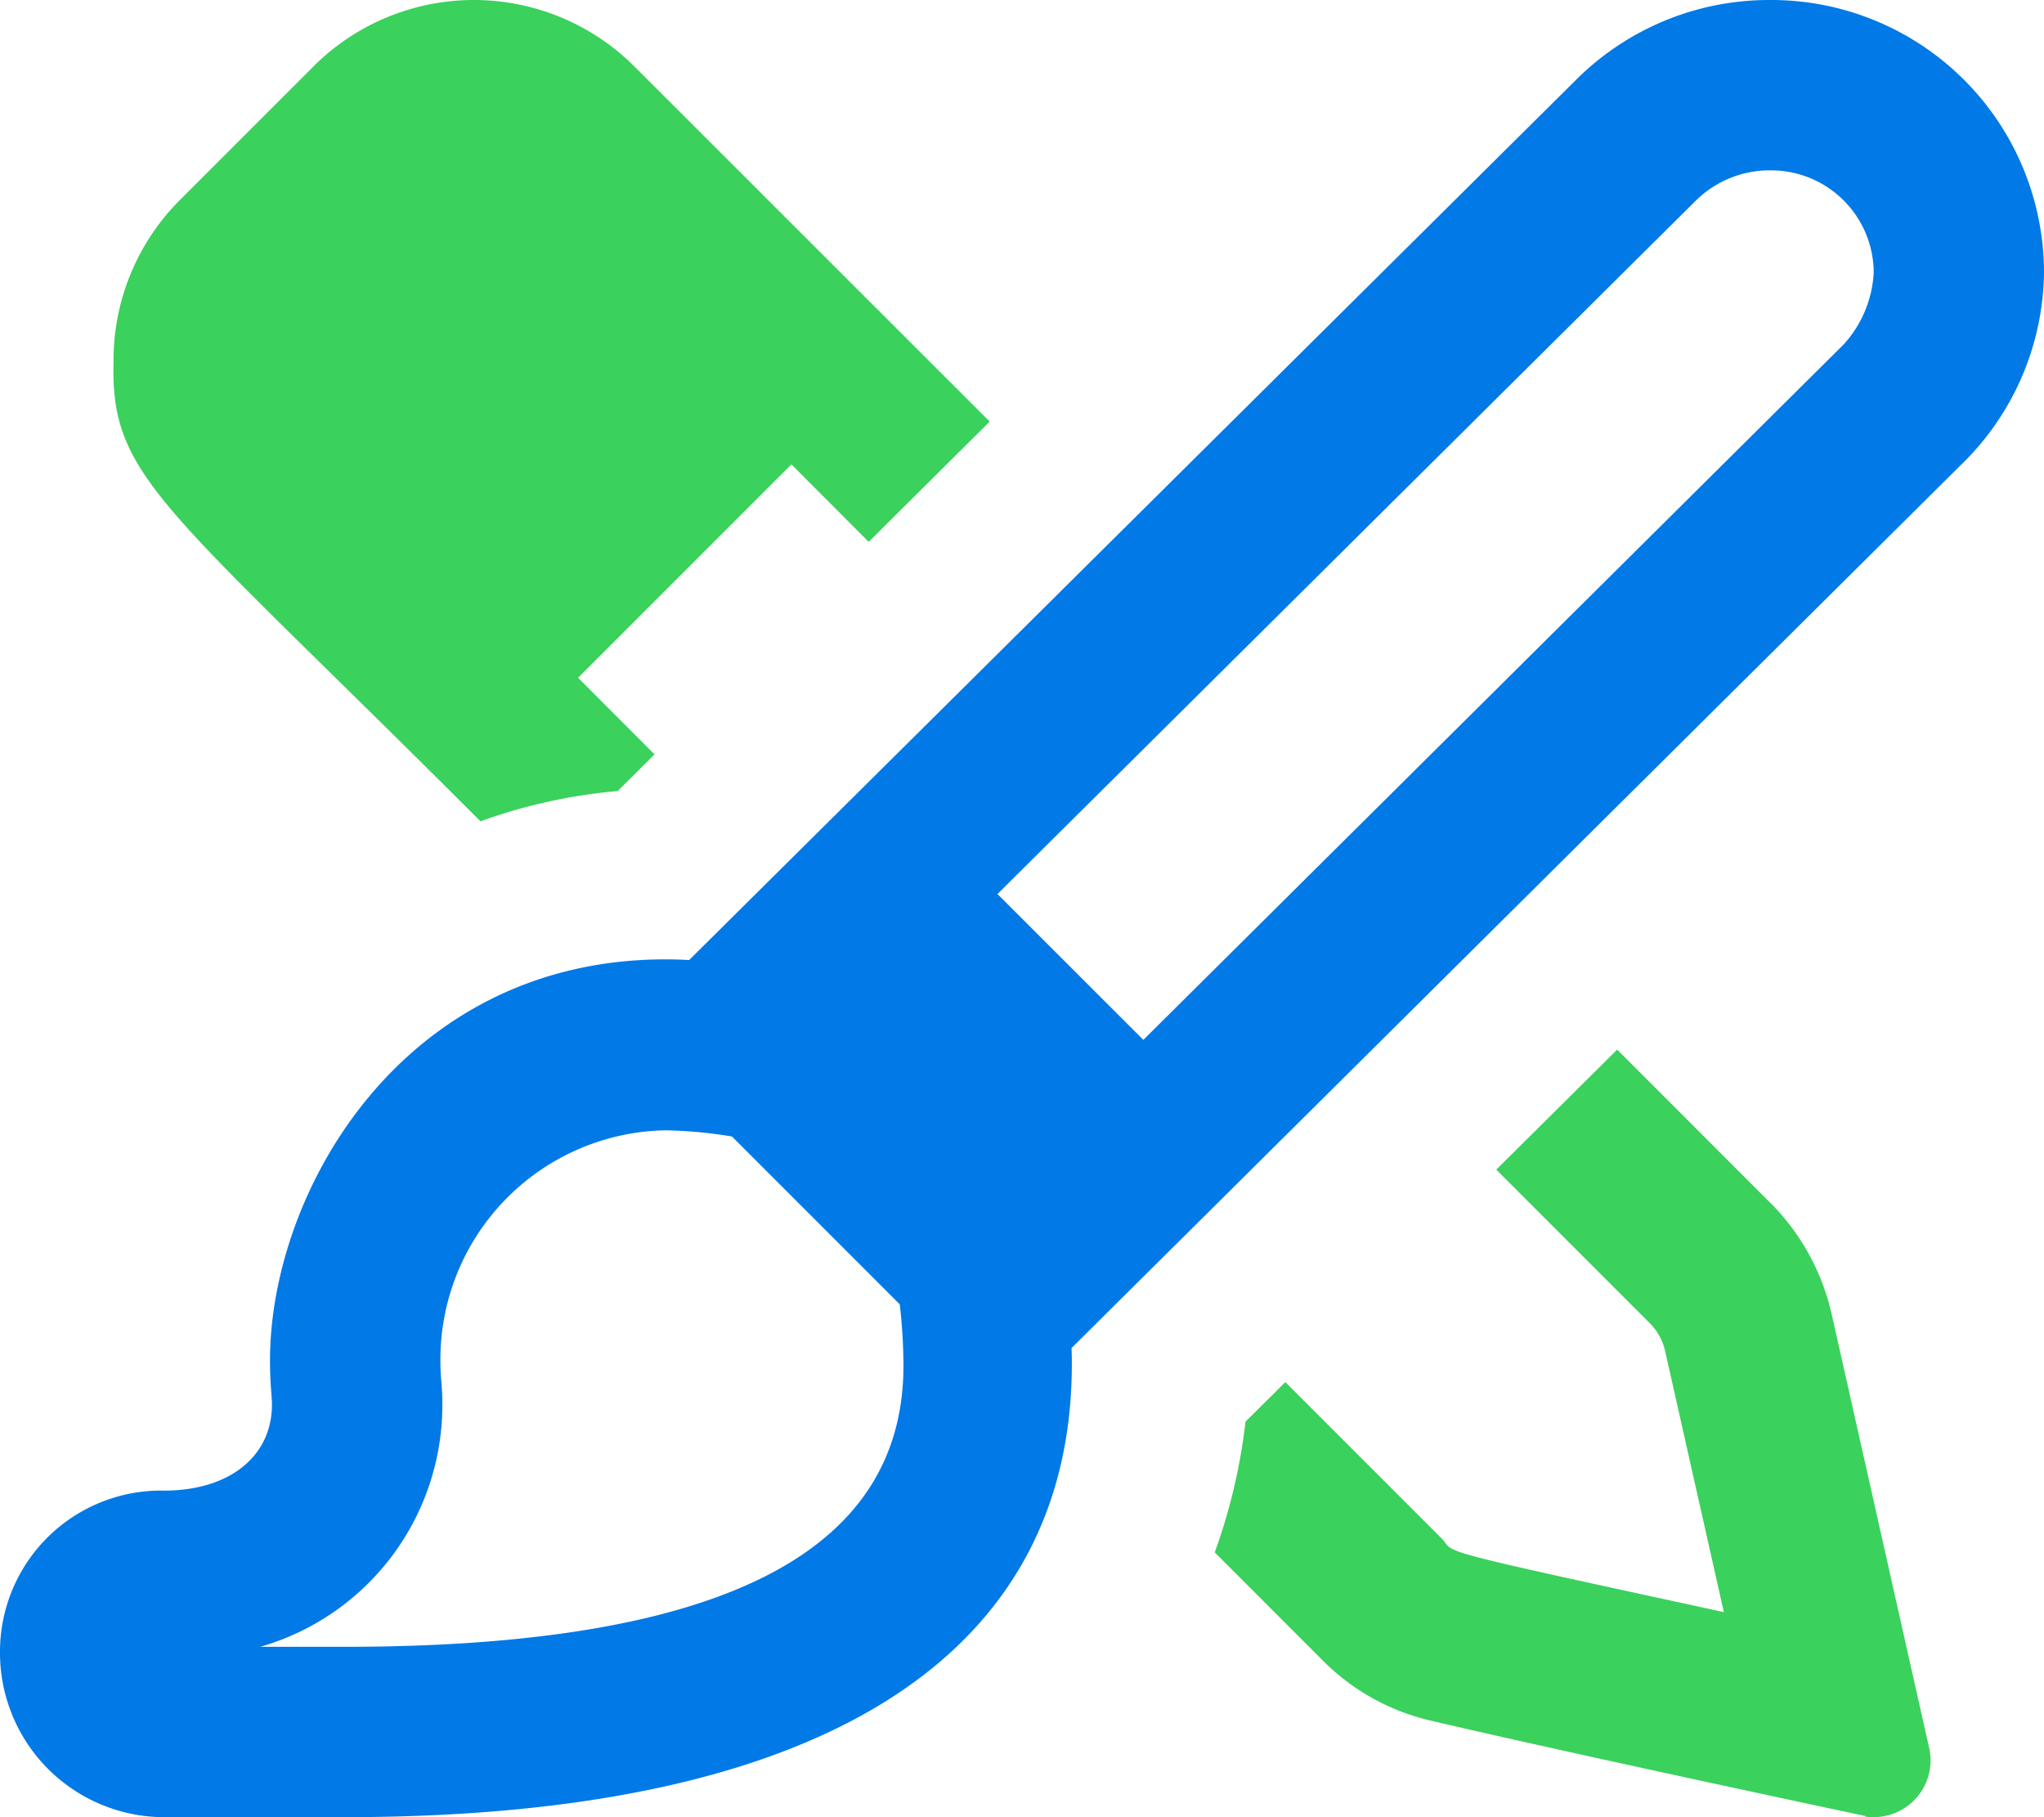 <svg xmlns="http://www.w3.org/2000/svg" width="91.599" height="81.421" viewBox="0 0 91.599 81.421">
  <g id="pencil" transform="translate(-1138 -3957)">
    <path id="paintbrush-pencil" d="M48.411,36.8a24.223,24.223,0,0,1,6.15-1.356L56.211,33.8l-3.427-3.431,9.562-9.562,3.462,3.472,5.423-5.391L55.312,2.982a10.174,10.174,0,0,0-14.392,0L34.955,8.947a10.157,10.157,0,0,0-2.988,7.2C31.824,21.437,34.074,22.454,48.411,36.8Zm57.806,17.1L99.35,47.029l-5.418,5.377,6.884,6.886a2.543,2.543,0,0,1,.683,1.241l2.632,11.7C91.3,69.453,92.016,69.612,91.552,69l-7.073-7.073L82.694,63.7a25.758,25.758,0,0,1-1.379,5.858L86.156,74.4a10,10,0,0,0,4.812,2.688c6.065,1.428,19.512,4.283,19.512,4.283-.1.033.2.049.379.049a2.55,2.55,0,0,0,2.536-2.536,2.6,2.6,0,0,0-.051-.508l-4.389-19.528A10.283,10.283,0,0,0,106.216,53.894Z" transform="translate(1111.121 3957)" fill="#3ad15c"/>
    <path id="paintbrush-pencil-2" data-name="paintbrush-pencil" d="M79.322,0a12.242,12.242,0,0,0-8.681,3.565L30.883,43.016q-.537-.031-1.055-.031C18.033,42.985,12.1,53.39,12.1,60.955c0,1.09.087,1.581.087,1.978,0,2.317-1.9,3.856-4.838,3.856A7.218,7.218,0,0,0,0,73.963a7.369,7.369,0,0,0,7.35,7.458h8.067c22.55,0,32.616-7.916,32.616-20.308q0-.355-.013-.712l39.836-39.55a12.186,12.186,0,0,0,3.743-8.64A12.223,12.223,0,0,0,79.322,0ZM40.488,61.177c0,7.442-6.393,12.611-25.069,12.611H11.66a11.269,11.269,0,0,0,8.163-10.847c0-.909-.087-1.146-.087-1.98A10.268,10.268,0,0,1,29.862,50.645a20.6,20.6,0,0,1,2.94.277l7.52,7.52A25.209,25.209,0,0,1,40.488,61.177ZM82.614,15.44,51.238,46.593,44.7,40.058,76,8.985a4.711,4.711,0,0,1,3.324-1.352,4.6,4.6,0,0,1,4.644,4.578A5.171,5.171,0,0,1,82.614,15.44Z" transform="translate(1138 3957)" fill="#0179e6"/>
  </g>
</svg>
